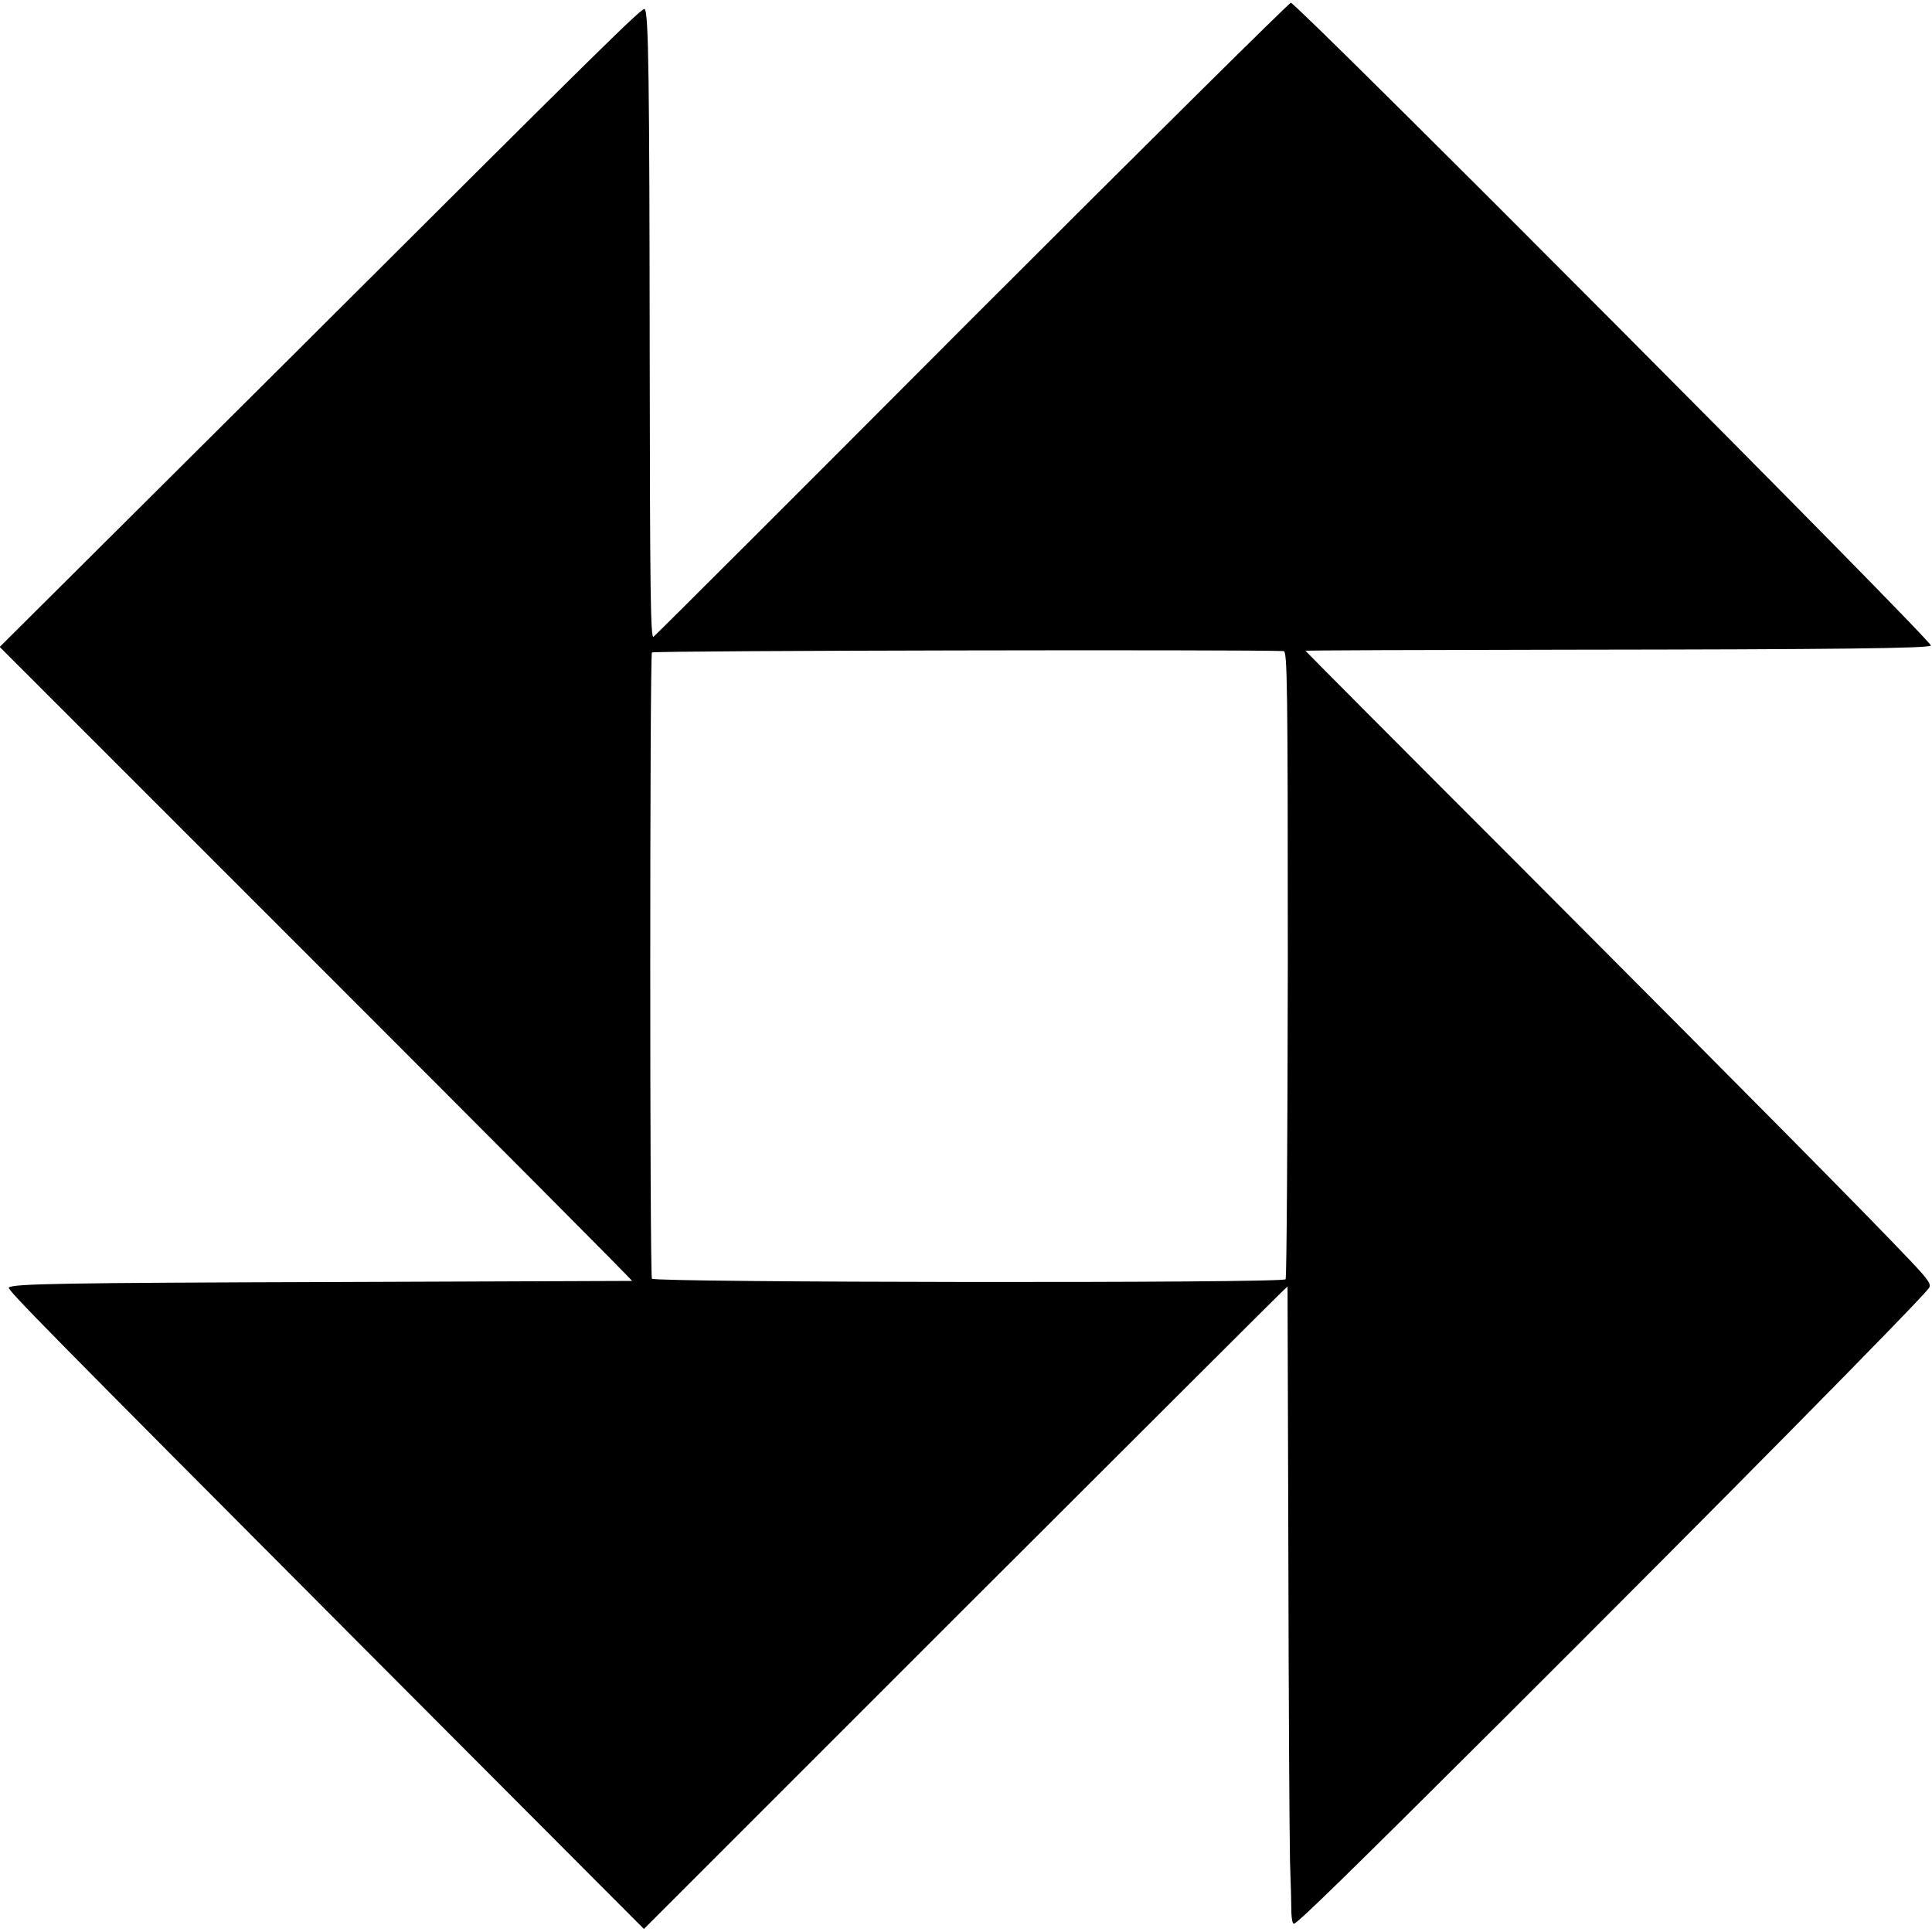 <?xml version="1.0" standalone="no"?>
<!DOCTYPE svg PUBLIC "-//W3C//DTD SVG 20010904//EN"
 "http://www.w3.org/TR/2001/REC-SVG-20010904/DTD/svg10.dtd">
<svg version="1.0" xmlns="http://www.w3.org/2000/svg"
 width="700pt" height="700pt" viewBox="0 0 700 700"
 preserveAspectRatio="xMidYMid meet">
<g transform="translate(0,700) scale(0.1,-0.1)"
fill="#000000" stroke="none">
<path d="M3523 5847 c-627 -629 -1147 -1148 -1155 -1154 -11 -9 -13 159 -14
1025 -1 989 -4 1236 -18 1249 -8 8 -128 -110 -1308 -1287 l-1029 -1024 1148
-1148 c631 -631 1146 -1148 1143 -1149 -3 0 -489 -2 -1080 -4 -976 -3 -1165
-6 -1178 -20 -7 -7 136 -152 1267 -1287 l1034 -1037 1142 1142 c629 628 1154
1152 1167 1164 l23 22 3 -967 c1 -532 4 -1034 6 -1117 3 -82 5 -167 5 -187 1
-21 4 -38 9 -38 12 0 200 184 762 744 762 760 1494 1501 1538 1558 11 14 2 28
-70 104 -162 171 -594 607 -1385 1400 -442 442 -803 805 -803 806 0 2 426 3
948 4 981 1 1311 5 1318 15 8 14 -2298 2329 -2319 2329 -7 -1 -526 -515 -1154
-1143z m1128 -1206 c13 -1 15 -117 15 -1133 -1 -623 -4 -1137 -8 -1143 -9 -15
-2287 -12 -2296 2 -8 13 -8 2256 0 2269 5 7 2166 11 2289 5z"/>
</g>
</svg>

